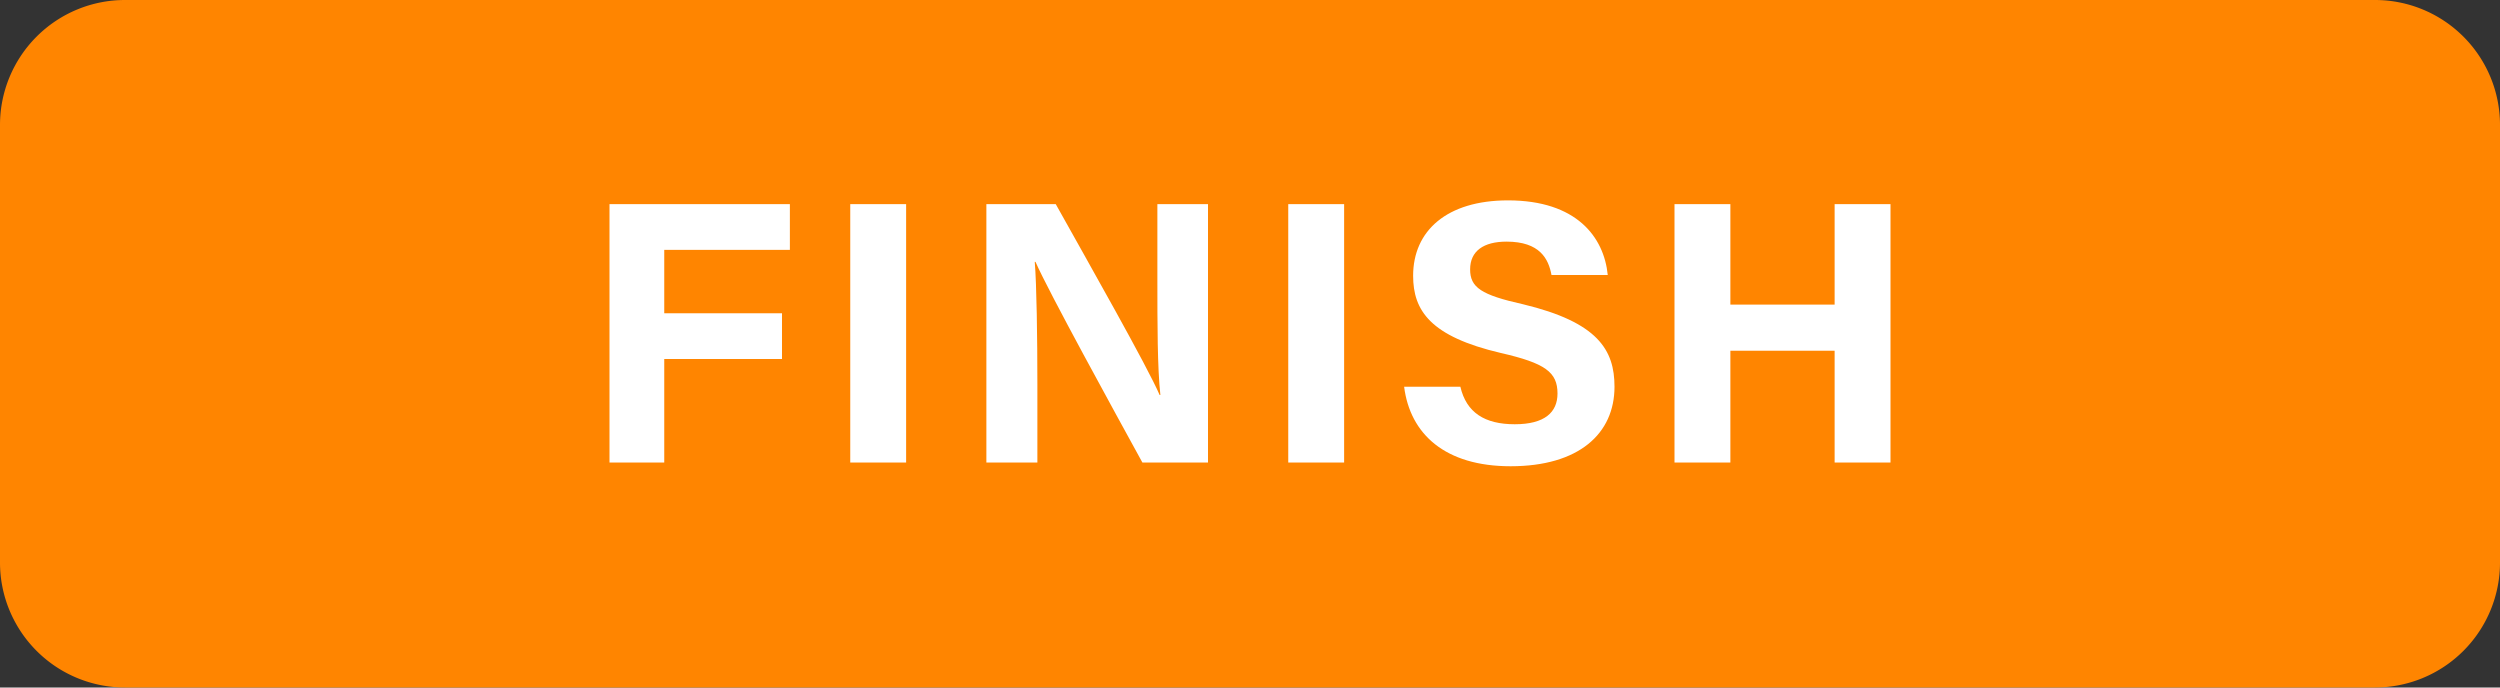 <svg xmlns="http://www.w3.org/2000/svg" width="200" height="55" viewBox="0 0 200 55">
  <rect x="0" y="0" width="200" height="55" fill="#333333" stroke="none"/>
  <g id="グループ_63893" data-name="グループ 63893" transform="translate(-850 -8183)">
    <path id="パス_17386" data-name="パス 17386" d="M10,0H190a10,10,0,0,1,10,10V45a10,10,0,0,1-10,10H10A10,10,0,0,1,0,45V10A10,10,0,0,1,10,0Z" transform="translate(850 8183)" fill="#ff8500"/>
    <path id="パス_17396" data-name="パス 17396" d="M-51.24,0h4.38V-8.28h9.42v-3.66h-9.42v-5.07h10.05v-3.66H-51.24Zm19.26-20.67V0h4.47V-20.67ZM-17.01,0V-6.3c0-3.69-.06-7.95-.21-9.75h.06c1.05,2.4,6.33,12,8.55,16.05h5.25V-20.67H-7.41v6.12c0,3.39,0,6.99.24,9.15h-.06c-.96-2.25-5.73-10.65-8.31-15.27h-5.55V0ZM3.06-20.67V0H7.53V-20.67ZM12.33-6.06C12.81-2.28,15.6.3,20.85.3c5.46,0,8.31-2.61,8.31-6.36,0-2.94-1.32-5.16-7.32-6.6-3.36-.75-4.23-1.35-4.23-2.79,0-1.47,1.08-2.22,2.91-2.22,2.67,0,3.36,1.38,3.6,2.67h4.5c-.3-3.03-2.49-5.97-7.98-5.97-4.89,0-7.59,2.43-7.59,6.03,0,2.79,1.38,4.86,7.02,6.18,3.54.81,4.53,1.53,4.53,3.24,0,1.5-1.02,2.46-3.42,2.46s-3.87-.93-4.35-3ZM33.96,0h4.47V-8.94h8.34V0h4.47V-20.67H46.77v8.04H38.43v-8.04H33.96Z" transform="translate(950 8220)" fill="#fff"/>
  </g>
</svg>
